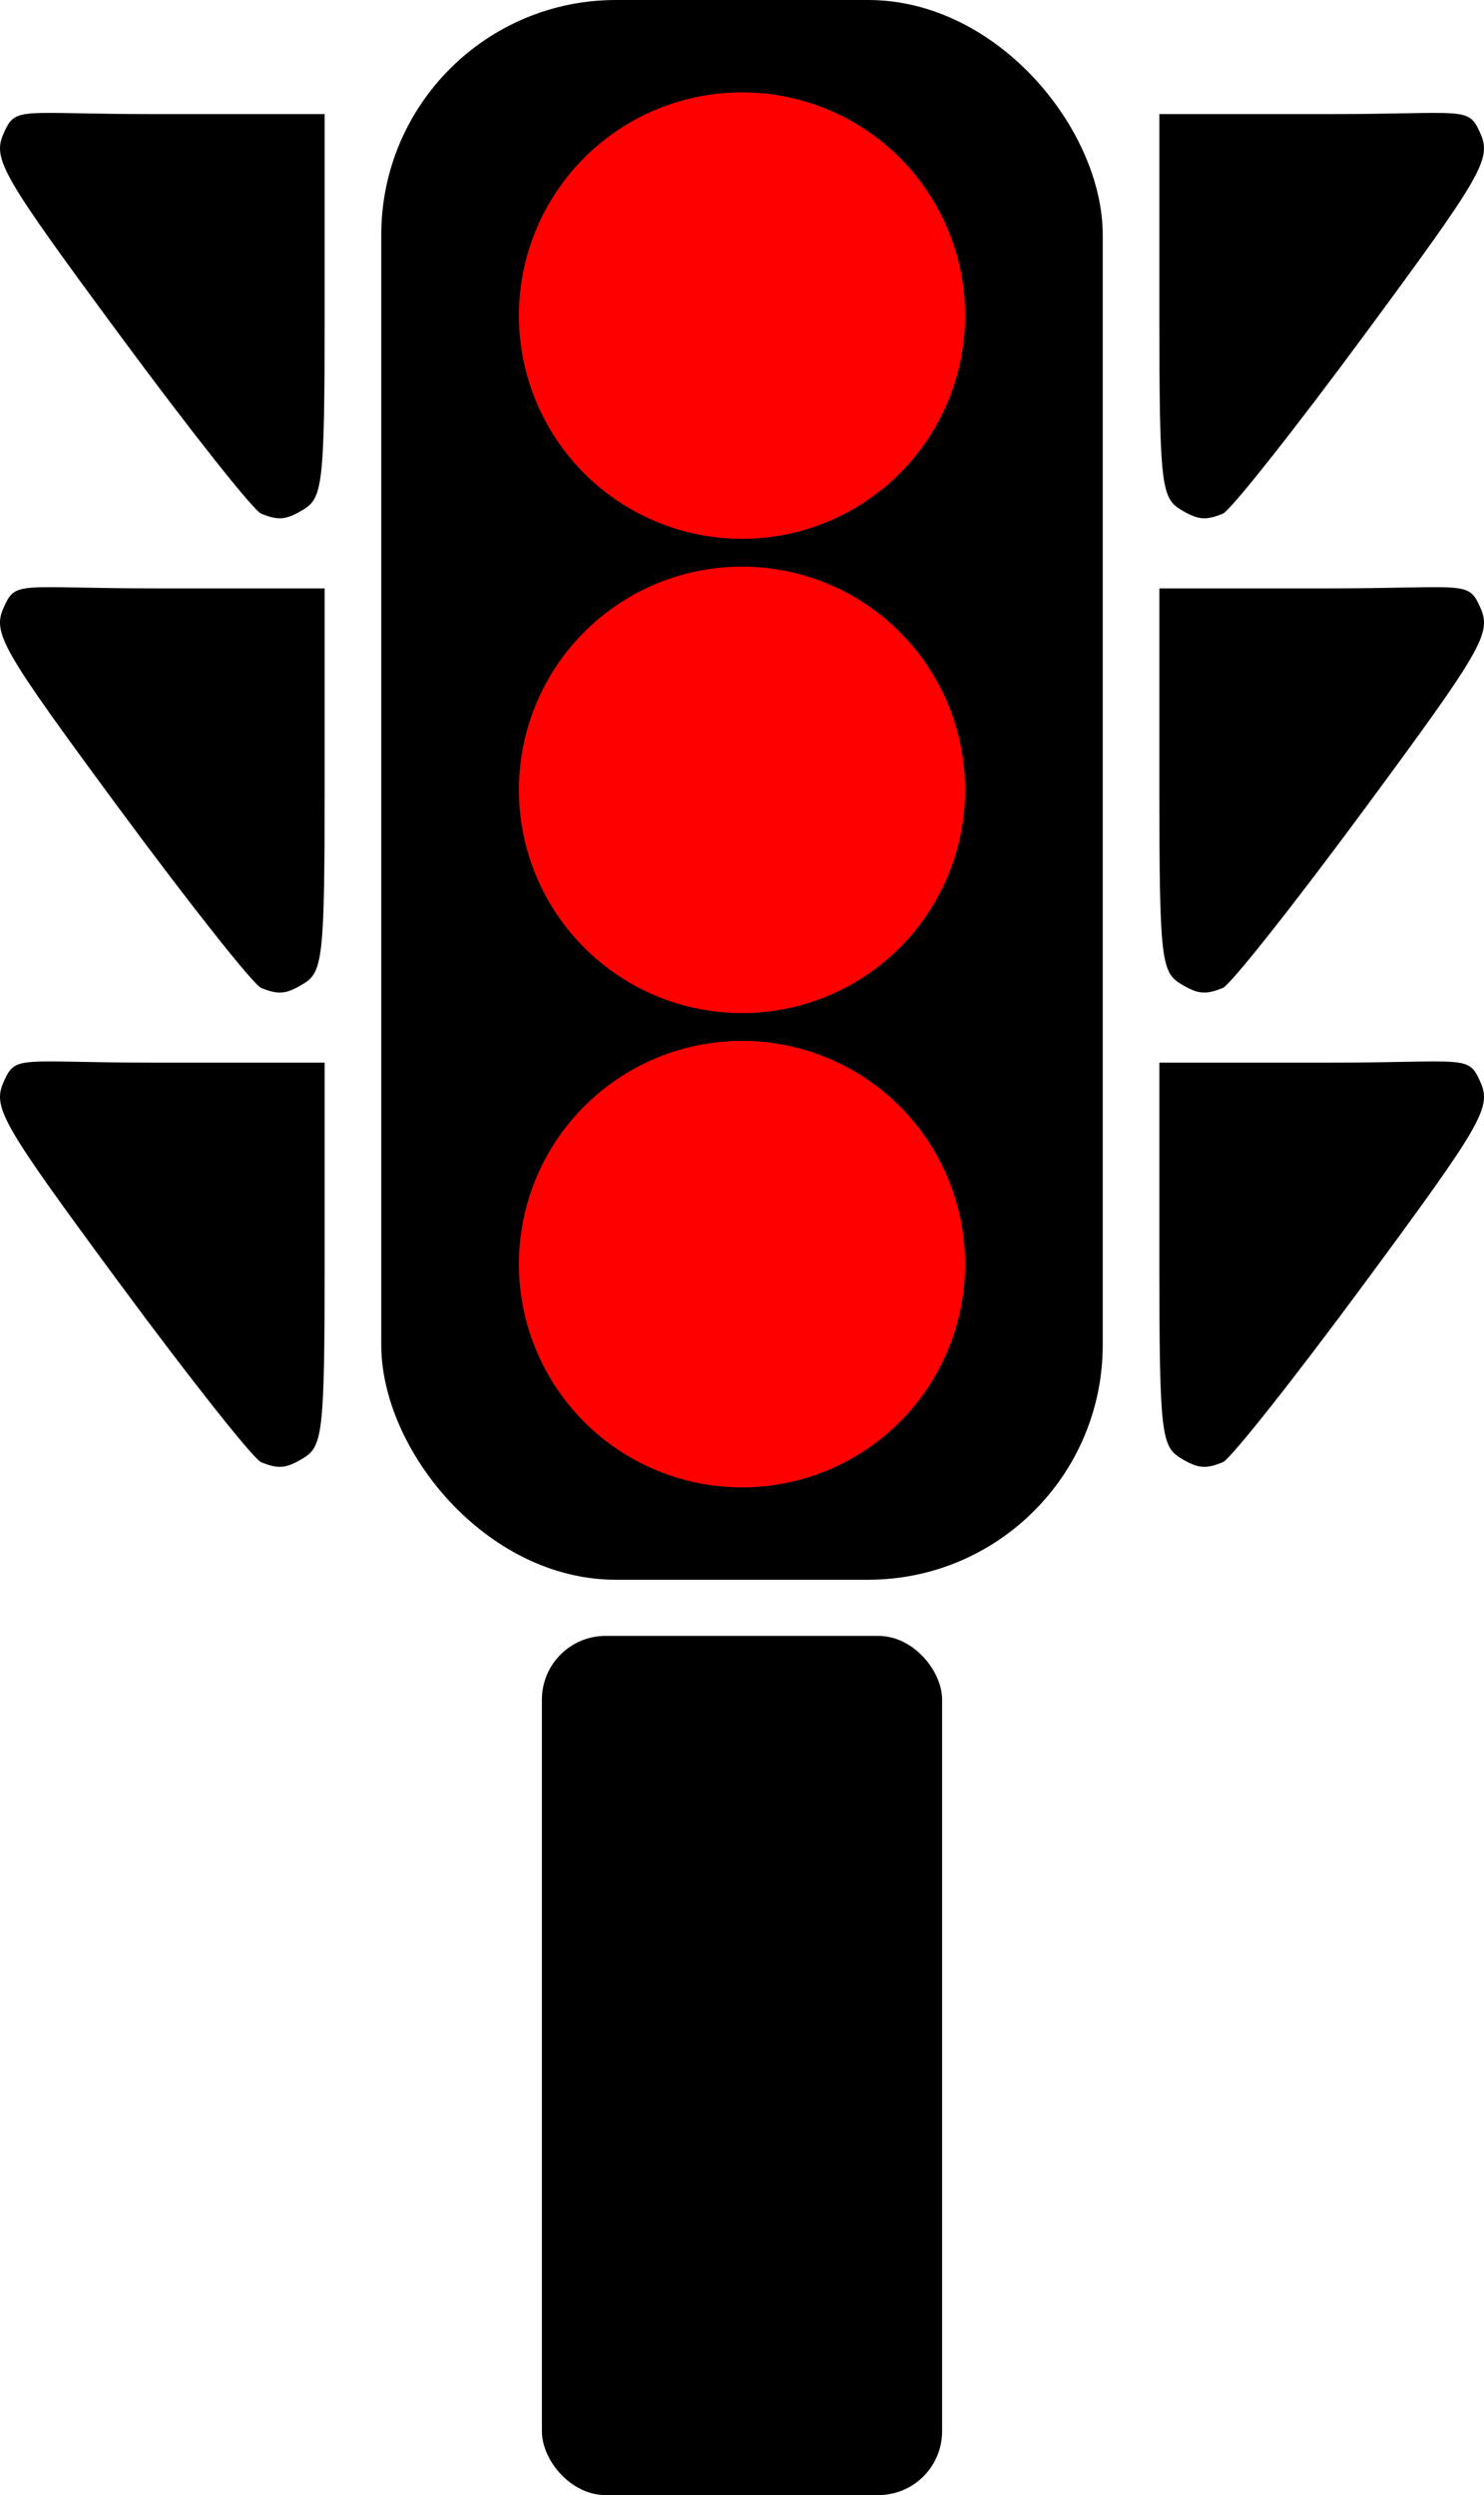 <?xml version="1.0"?><svg width="289.329" height="486.206" xmlns="http://www.w3.org/2000/svg">

 <g>
  <title>Layer 1</title>
  <g externalResourcesRequired="false" id="layer1">
   <g externalResourcesRequired="false" id="g3850">
    <rect fill="#000000" stroke-width="4" stroke-miterlimit="4" stroke-dashoffset="0" id="rect2383" width="140.658" height="307.838" x="74.335" y="-0" ry="45.745"/>
    <path fill="#ff0000" stroke-width="4" stroke-miterlimit="4" stroke-dashoffset="0" id="path2391" d="m188.165,246.338a43.5,43.5 0 1 1 -87,0a43.5,43.5 0 1 1 87,0z"/>
    <path fill="#ff0000" stroke-width="4" stroke-miterlimit="4" stroke-dashoffset="0" id="path2435" d="m188.165,153.919a43.5,43.5 0 1 1 -87,0a43.5,43.5 0 1 1 87,0z"/>
    <path fill="#ff0000" stroke-width="4" stroke-miterlimit="4" stroke-dashoffset="0" id="path2437" d="m188.165,61.5a43.5,43.5 0 1 1 -87,0a43.5,43.5 0 1 1 87,0z"/>
    <path fill="#000000" id="path2432" d="m50.928,284.94c-1.497,-0.603 -13.943,-16.329 -27.667,-34.922c-23.042,-31.217 -24.768,-34.222 -22.534,-39.229c2.391,-5.359 2.74,-3.713 29.919,-3.713l32.648,0l0,39.169c0,32.977 -0.408,35.619 -4.149,37.889c-3.384,2.053 -4.857,2.16 -8.217,0.806z"/>
    <path fill="#000000" id="path2441" d="m50.928,192.521c-1.497,-0.603 -13.943,-16.329 -27.667,-34.922c-23.042,-31.217 -24.768,-34.222 -22.534,-39.229c2.391,-5.359 2.74,-3.713 29.919,-3.713l32.648,0l0,39.169c0,32.977 -0.408,35.619 -4.149,37.889c-3.384,2.053 -4.857,2.16 -8.217,0.806z"/>
    <path fill="#000000" id="path2443" d="m50.928,100.102c-1.497,-0.603 -13.943,-16.329 -27.667,-34.922c-23.042,-31.217 -24.768,-34.222 -22.534,-39.229c2.391,-5.359 2.74,-3.713 29.919,-3.713l32.648,0l0,39.169c0,32.977 -0.408,35.619 -4.149,37.889c-3.384,2.053 -4.857,2.16 -8.217,0.806z"/>
    <g fill="#000000" id="g2451">
     <path fill="#000000" d="m238.401,284.94c1.497,-0.603 13.943,-16.329 27.667,-34.922c23.042,-31.217 24.768,-34.222 22.534,-39.229c-2.391,-5.359 -2.739,-3.713 -29.919,-3.713l-32.648,0l0,39.169c0,32.977 0.408,35.619 4.149,37.889c3.384,2.053 4.857,2.16 8.217,0.806z" id="path2445"/>
     <path fill="#000000" d="m238.401,192.521c1.497,-0.603 13.943,-16.329 27.667,-34.922c23.042,-31.217 24.768,-34.222 22.534,-39.229c-2.391,-5.359 -2.739,-3.713 -29.919,-3.713l-32.648,0l0,39.169c0,32.977 0.408,35.619 4.149,37.889c3.384,2.053 4.857,2.16 8.217,0.806z" id="path2447"/>
     <path fill="#000000" d="m238.401,100.102c1.497,-0.603 13.943,-16.329 27.667,-34.922c23.042,-31.217 24.768,-34.222 22.534,-39.229c-2.391,-5.359 -2.739,-3.713 -29.919,-3.713l-32.648,0l0,39.169c0,32.977 0.408,35.619 4.149,37.889c3.384,2.053 4.857,2.16 8.217,0.806z" id="path2449"/>
    </g>
    <rect fill="#000000" stroke-width="4" stroke-miterlimit="4" stroke-dashoffset="0" id="rect3244" width="78.029" height="167.427" x="105.65" y="318.779" ry="12.429"/>
   </g>
  </g>
 </g>
</svg>